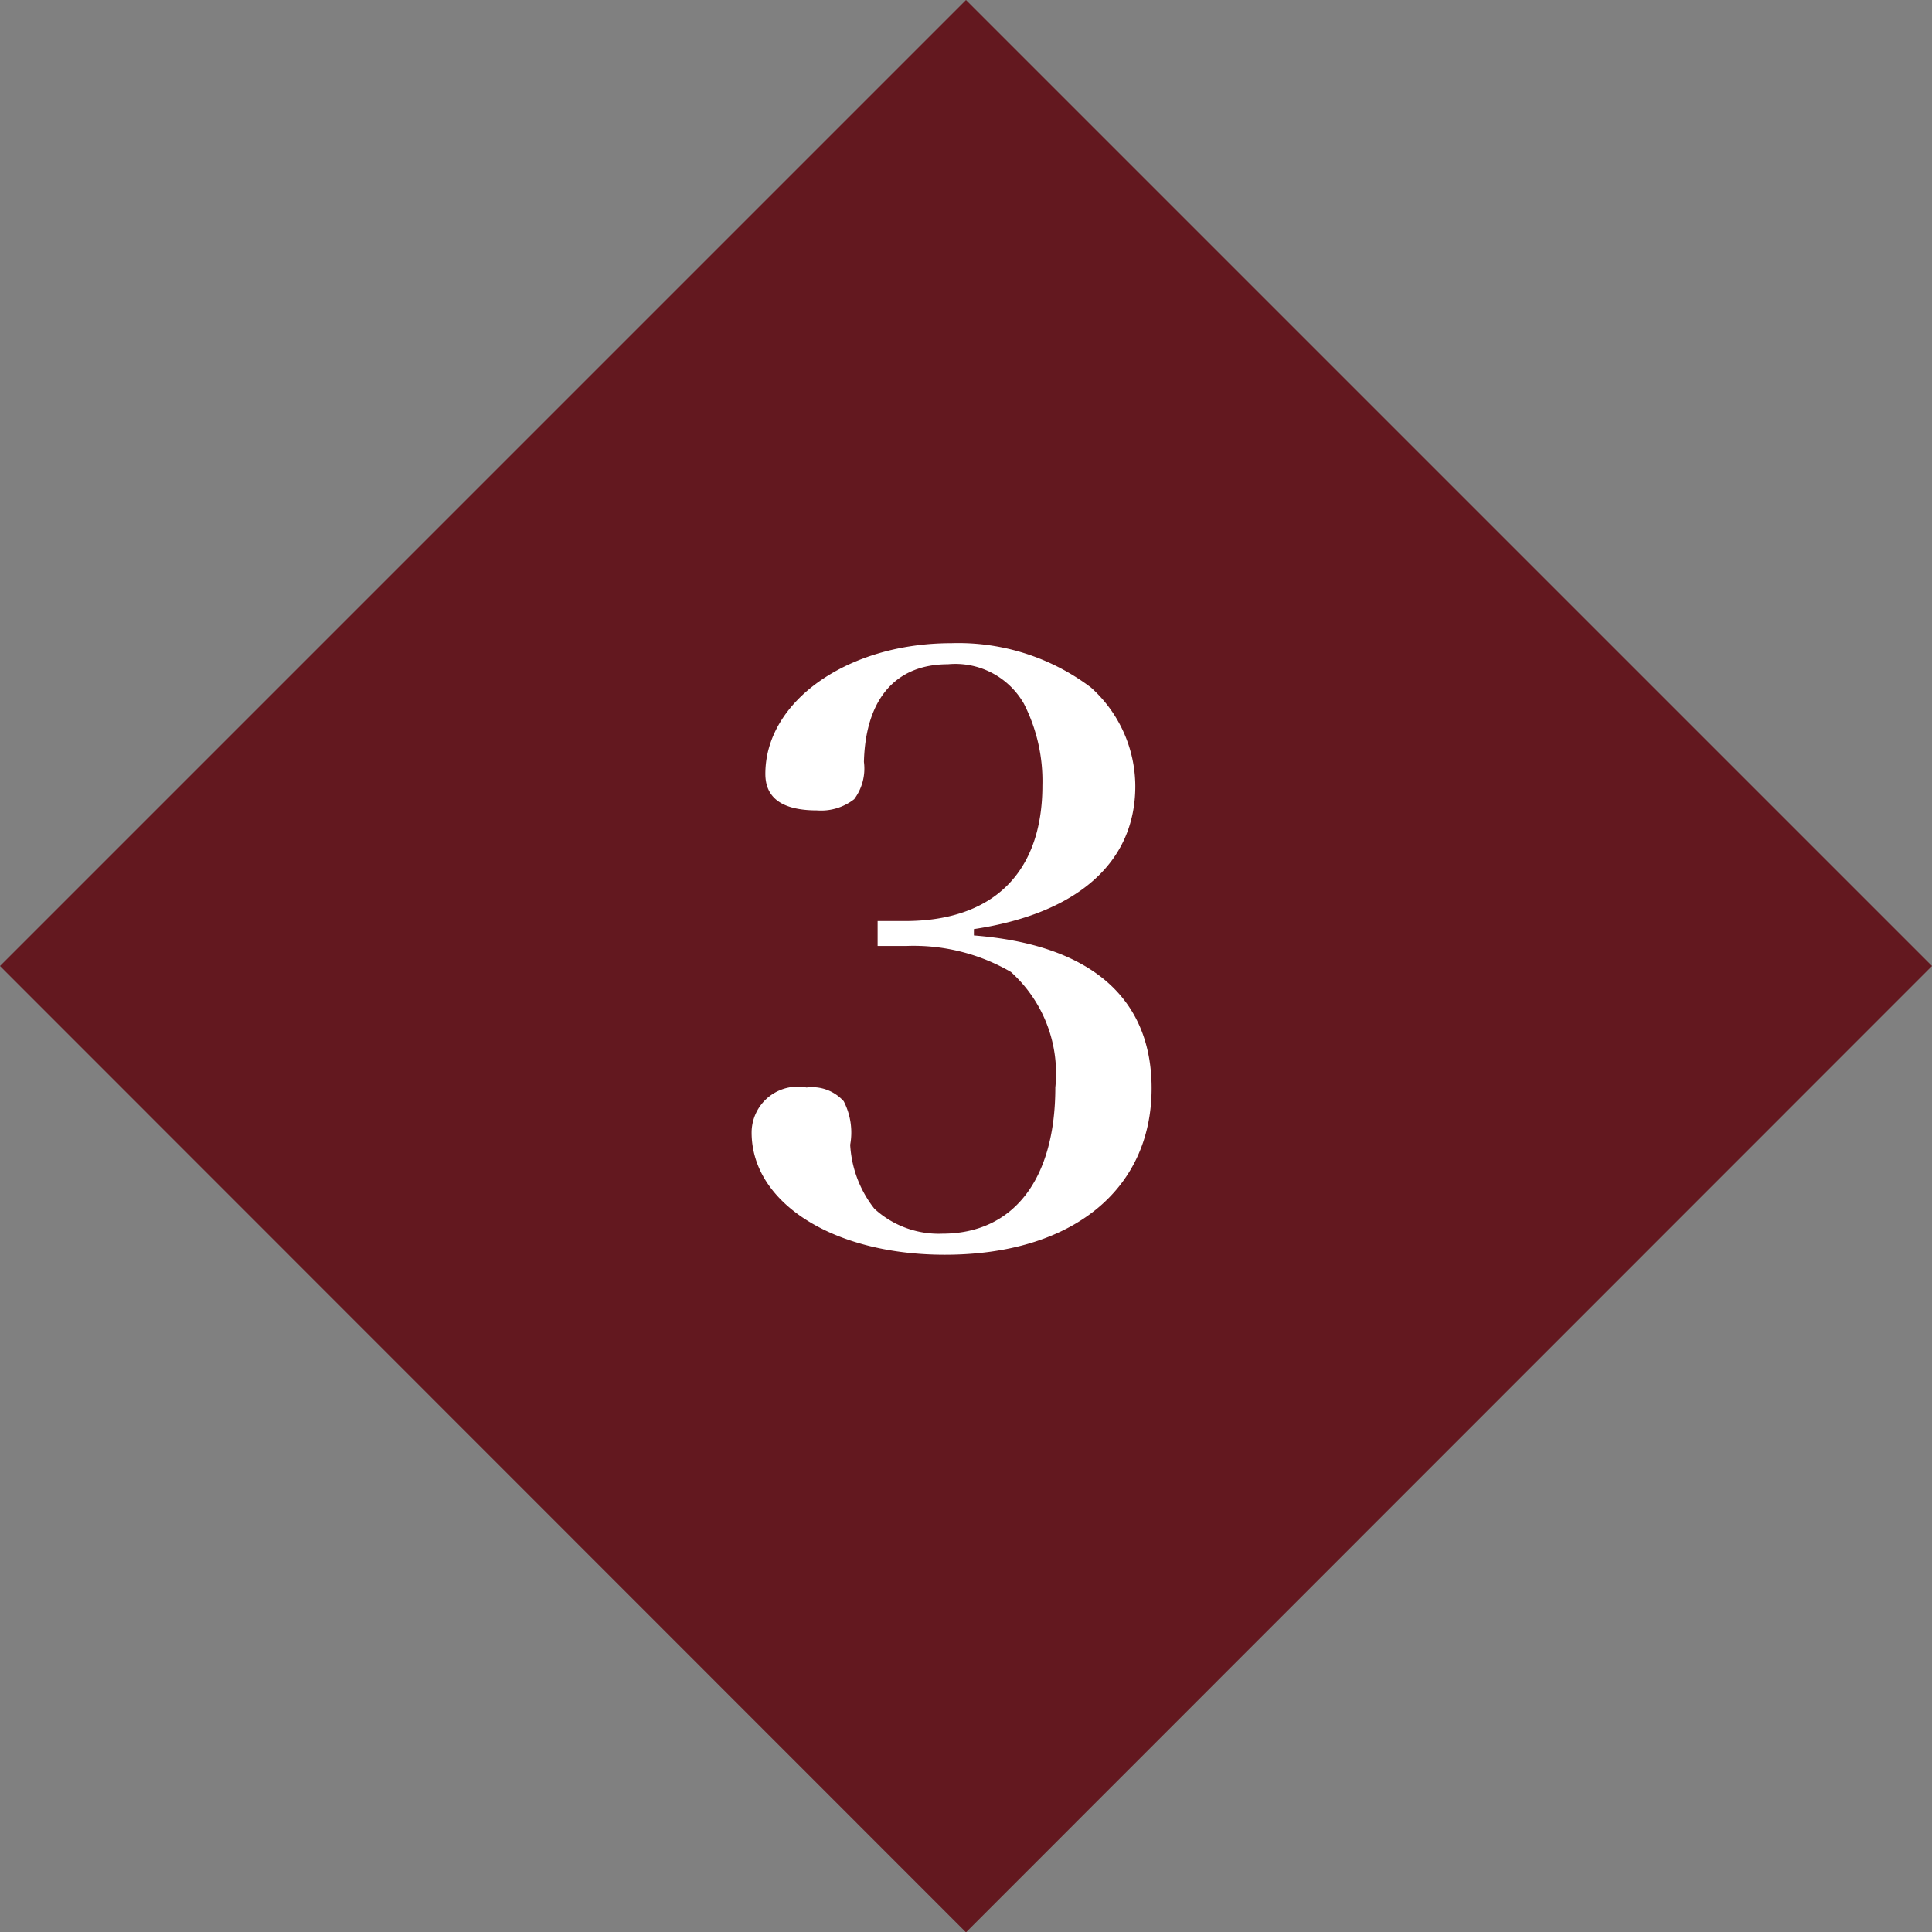 <svg id="num_03.svg" xmlns="http://www.w3.org/2000/svg" width="55" height="55" viewBox="0 0 55 55">
  <rect x="0" y="0" width="55" height="55" fill="#808080" stroke="none"/>
  <defs>
    <style>
      .cls-1 {
        fill: #63181f;
      }

      .cls-1, .cls-2 {
        fill-rule: evenodd;
      }

      .cls-2 {
        fill: #fff;
      }
    </style>
  </defs>
  <path id="長方形_522" data-name="長方形 522" class="cls-1" d="M407.5,2539l27.5,27.5-27.5,27.51L380,2566.5Z" transform="translate(-380 -2539)"/>
  <path id="_3" data-name="3" class="cls-2" d="M407.72,2565.45c2.943-.44,4.6-1.89,4.6-4.07a3.789,3.789,0,0,0-1.265-2.81,6.264,6.264,0,0,0-3.978-1.26c-2.943,0-5.289,1.65-5.289,3.72,0,0.69.483,1.04,1.472,1.04a1.524,1.524,0,0,0,1.058-.32,1.454,1.454,0,0,0,.276-1.06c0.046-1.79.9-2.78,2.391-2.78a2.248,2.248,0,0,1,2.162,1.12,4.845,4.845,0,0,1,.528,2.33c0,2.48-1.4,3.86-3.909,3.86h-0.782v0.71h0.805a5.518,5.518,0,0,1,2.99.74,3.89,3.89,0,0,1,1.264,3.29c0,2.62-1.195,4.16-3.219,4.16a2.708,2.708,0,0,1-1.932-.71,3.231,3.231,0,0,1-.689-1.82,1.95,1.95,0,0,0-.184-1.24,1.21,1.21,0,0,0-1.058-.39,1.31,1.31,0,0,0-1.564,1.28c0,2,2.323,3.48,5.5,3.48,3.61,0,5.887-1.84,5.887-4.74,0-2.58-1.748-4.09-5.059-4.35v-0.18Z" transform="translate(-380 -2539)"/>
</svg>
